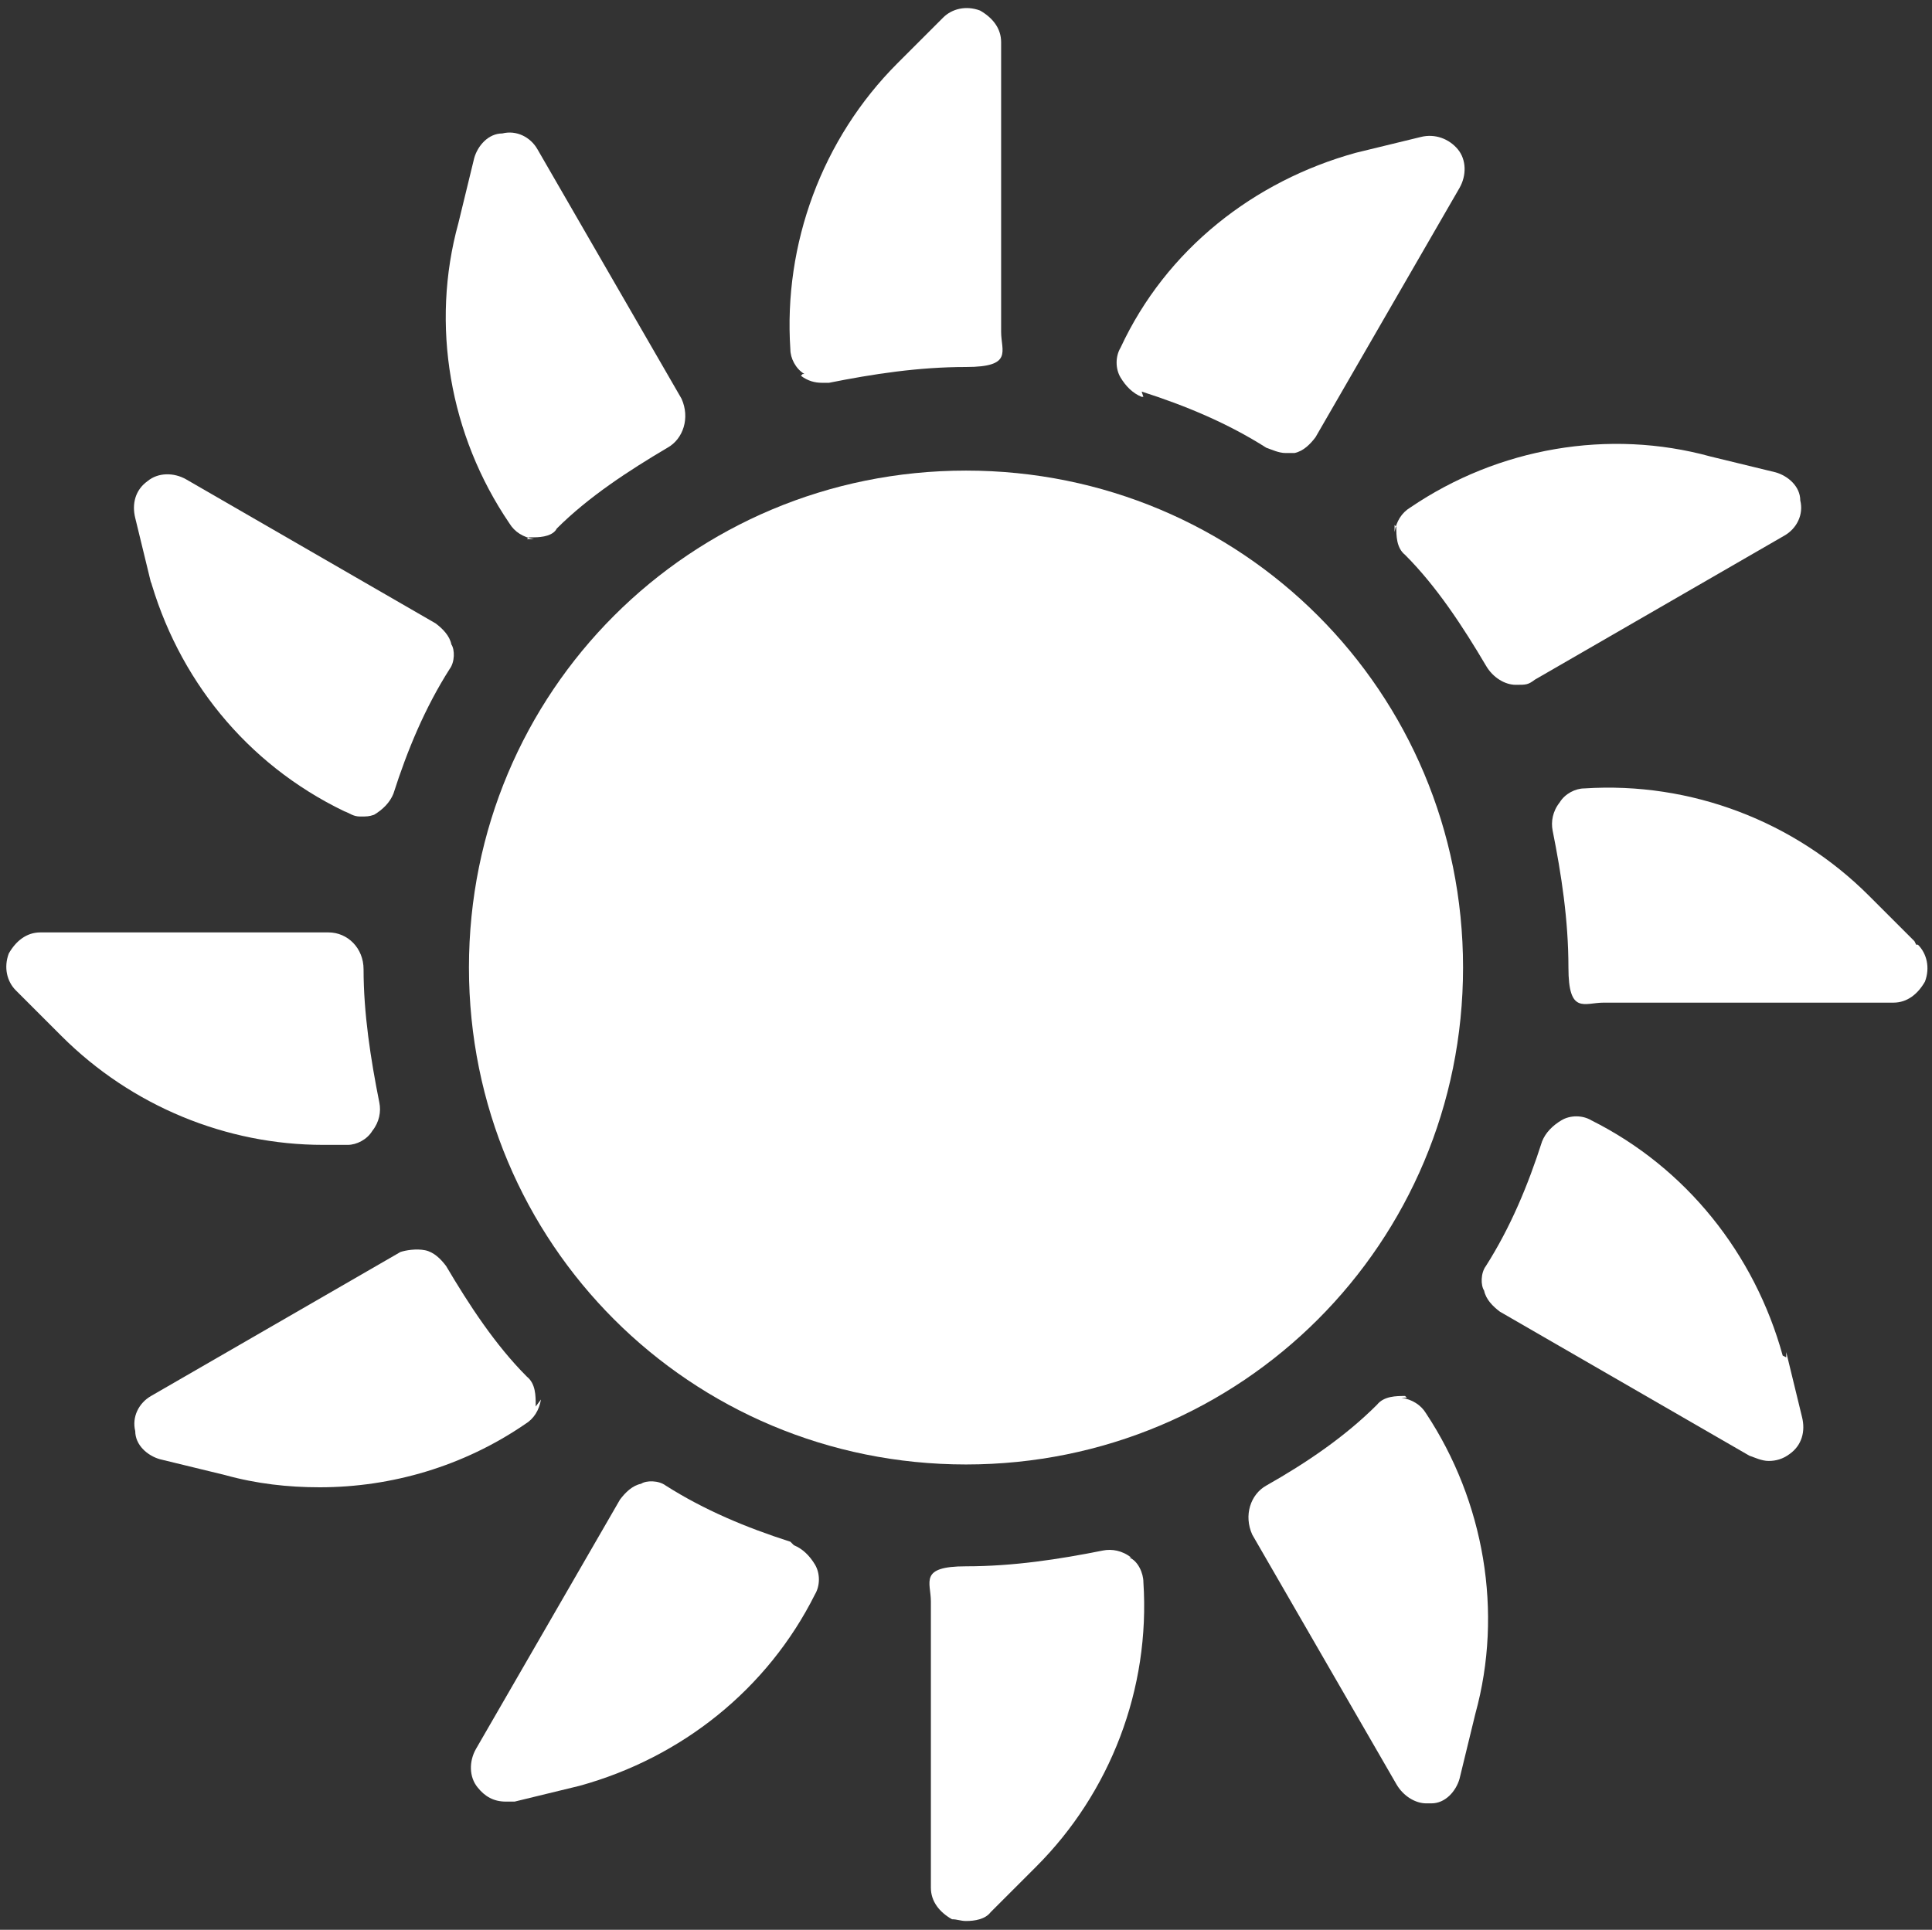 <?xml version="1.0" encoding="UTF-8"?>
<svg xmlns="http://www.w3.org/2000/svg" version="1.1" viewBox="0 0 110 109.9">
  <rect x="0" y="0" width="110" height="109.9" fill="#333333" stroke="none"/>
  <defs>
    <style>
      .cls-1 {
        fill: #fff;
      }
    </style>
  </defs>
  <!-- Generator: Adobe Illustrator 28.7.3, SVG Export Plug-In . SVG Version: 1.2.0 Build 164)  -->
  <g>
    <g id="Layer_1">
      <g id="Layer_1-2" data-name="Layer_1">
        <path class="cls-1" d="M45.6,21.4c.4.3.8.4,1.2.4s.3,0,.4,0c2.5-.5,5.1-.9,7.8-.9s2-.9,2-2V2.4c0-.8-.5-1.4-1.2-1.8-.8-.3-1.6-.1-2.1.4l-2.6,2.6c-4.3,4.3-6.5,10.3-6.1,16.3,0,.5.3,1.1.8,1.4h-.1Z"/>
        <path class="cls-1" d="M64.4,88.7c-.5-.4-1.1-.5-1.6-.4-2.5.5-5.1.9-7.8.9s-2,.9-2,2v16.3c0,.8.5,1.4,1.2,1.8.3,0,.5.1.8.1.5,0,1.1-.1,1.4-.5l2.6-2.6c4.2-4.2,6.5-10.1,6.1-16.2,0-.5-.3-1.2-.8-1.4h0Z"/>
        <path class="cls-1" d="M30.1,30.6h.3c.5,0,1.1-.1,1.3-.5,1.8-1.8,4.1-3.3,6.3-4.6.9-.5,1.3-1.7.8-2.8l-8.2-14.2c-.4-.7-1.2-1.1-2-.9-.8,0-1.4.7-1.6,1.4l-.9,3.7c-1.6,5.8-.5,12.1,2.9,17.1.3.5.8.8,1.4.9h-.4Z"/>
        <path class="cls-1" d="M80,79.5c-.5,0-1.2,0-1.6.5-1.8,1.8-4,3.3-6.3,4.6-.9.5-1.3,1.7-.8,2.8l8.2,14.2c.4.7,1.1,1.1,1.7,1.1s.1,0,.3,0c.8,0,1.4-.7,1.6-1.4l.9-3.7c1.6-5.8.5-12.1-2.8-17.1-.3-.5-.8-.8-1.4-.9h.3Z"/>
        <path class="cls-1" d="M8.5,32.8c1.6,5.8,5.5,10.7,11.1,13.4.3.1.5.3.9.3s.5,0,.8-.1c.5-.3.9-.7,1.1-1.2.8-2.5,1.8-4.9,3.2-7.1.3-.4.3-1.1.1-1.4-.1-.5-.5-.9-.9-1.2l-14.2-8.2c-.7-.4-1.6-.4-2.2.1-.7.5-.9,1.3-.7,2.1l.9,3.7h0v-.4Z"/>
        <path class="cls-1" d="M101.5,77.2c-1.6-5.8-5.5-10.7-10.9-13.4-.5-.3-1.2-.3-1.7,0s-.9.7-1.1,1.2c-.8,2.5-1.8,4.9-3.2,7.1-.3.4-.3,1.1-.1,1.4.1.5.5.9.9,1.2l14.2,8.2c.3.1.7.3,1.1.3s.8-.1,1.2-.4c.7-.5.9-1.3.7-2.1l-.9-3.7h0v.3Z"/>
        <path class="cls-1" d="M19.8,65.2c.5,0,1.1-.3,1.4-.8.4-.5.5-1.1.4-1.6-.5-2.5-.9-5.1-.9-7.6h0c0-1.2-.9-2.1-2-2.1H2.3c-.8,0-1.4.5-1.8,1.2-.3.8-.1,1.6.4,2.1l2.6,2.6c4,4,9.4,6.2,14.9,6.2s.9,0,1.3,0h.1Z"/>
        <path class="cls-1" d="M109,53.6l-2.6-2.6c-4.2-4.2-10.1-6.5-16.2-6.1-.5,0-1.1.3-1.4.8-.4.5-.5,1.1-.4,1.6.5,2.5.9,5.1.9,7.8s.9,2,2,2h16.5c.8,0,1.4-.5,1.8-1.2.3-.8.1-1.6-.4-2.1h-.1Z"/>
        <path class="cls-1" d="M30.5,80c0-.5,0-1.2-.5-1.6-1.8-1.8-3.3-4.1-4.6-6.3-.3-.4-.7-.8-1.2-.9s-1.1,0-1.4.1l-14.2,8.2c-.7.4-1.1,1.2-.9,2,0,.8.7,1.4,1.4,1.6l3.7.9c1.8.5,3.6.7,5.4.7,4.1,0,8.2-1.2,11.7-3.6.5-.3.8-.8.9-1.4h0l-.3.4Z"/>
        <path class="cls-1" d="M79.5,30c0,.5,0,1.2.5,1.6,1.8,1.8,3.3,4.1,4.6,6.3.4.7,1.1,1.1,1.7,1.1s.7,0,1.1-.3l14.2-8.2c.7-.4,1.1-1.2.9-2,0-.8-.7-1.4-1.4-1.6l-3.7-.9c-5.8-1.6-12.1-.5-17.1,2.9-.5.3-.8.8-.9,1.4h0v-.4Z"/>
        <path class="cls-1" d="M45,87.8c-2.5-.8-4.9-1.8-7.1-3.2-.4-.3-1.1-.3-1.4-.1-.5.1-.9.5-1.2.9l-8.2,14.2c-.4.7-.4,1.6.1,2.2.4.5.9.8,1.6.8s.4,0,.5,0l3.7-.9c5.8-1.6,10.7-5.5,13.4-10.9.3-.5.3-1.2,0-1.7s-.7-.9-1.2-1.1h0l-.3-.3Z"/>
        <path class="cls-1" d="M65,22.3c2.5.8,4.9,1.8,7.1,3.2.3.1.7.3,1.1.3h.5c.5-.1.9-.5,1.2-.9l8.2-14.2c.4-.7.4-1.6-.1-2.2s-1.3-.9-2.1-.7l-3.7.9c-5.8,1.6-10.8,5.5-13.4,11.1-.3.5-.3,1.2,0,1.7s.7.9,1.2,1.1h.1Z"/>
        <path class="cls-1" d="M55,26.8c-15.7,0-28.3,12.6-28.3,28.3s12.6,28.3,28.3,28.3,28.3-12.6,28.3-28.3-12.6-28.3-28.3-28.3Z"/>
      </g>
    </g>
  </g>
</svg>
